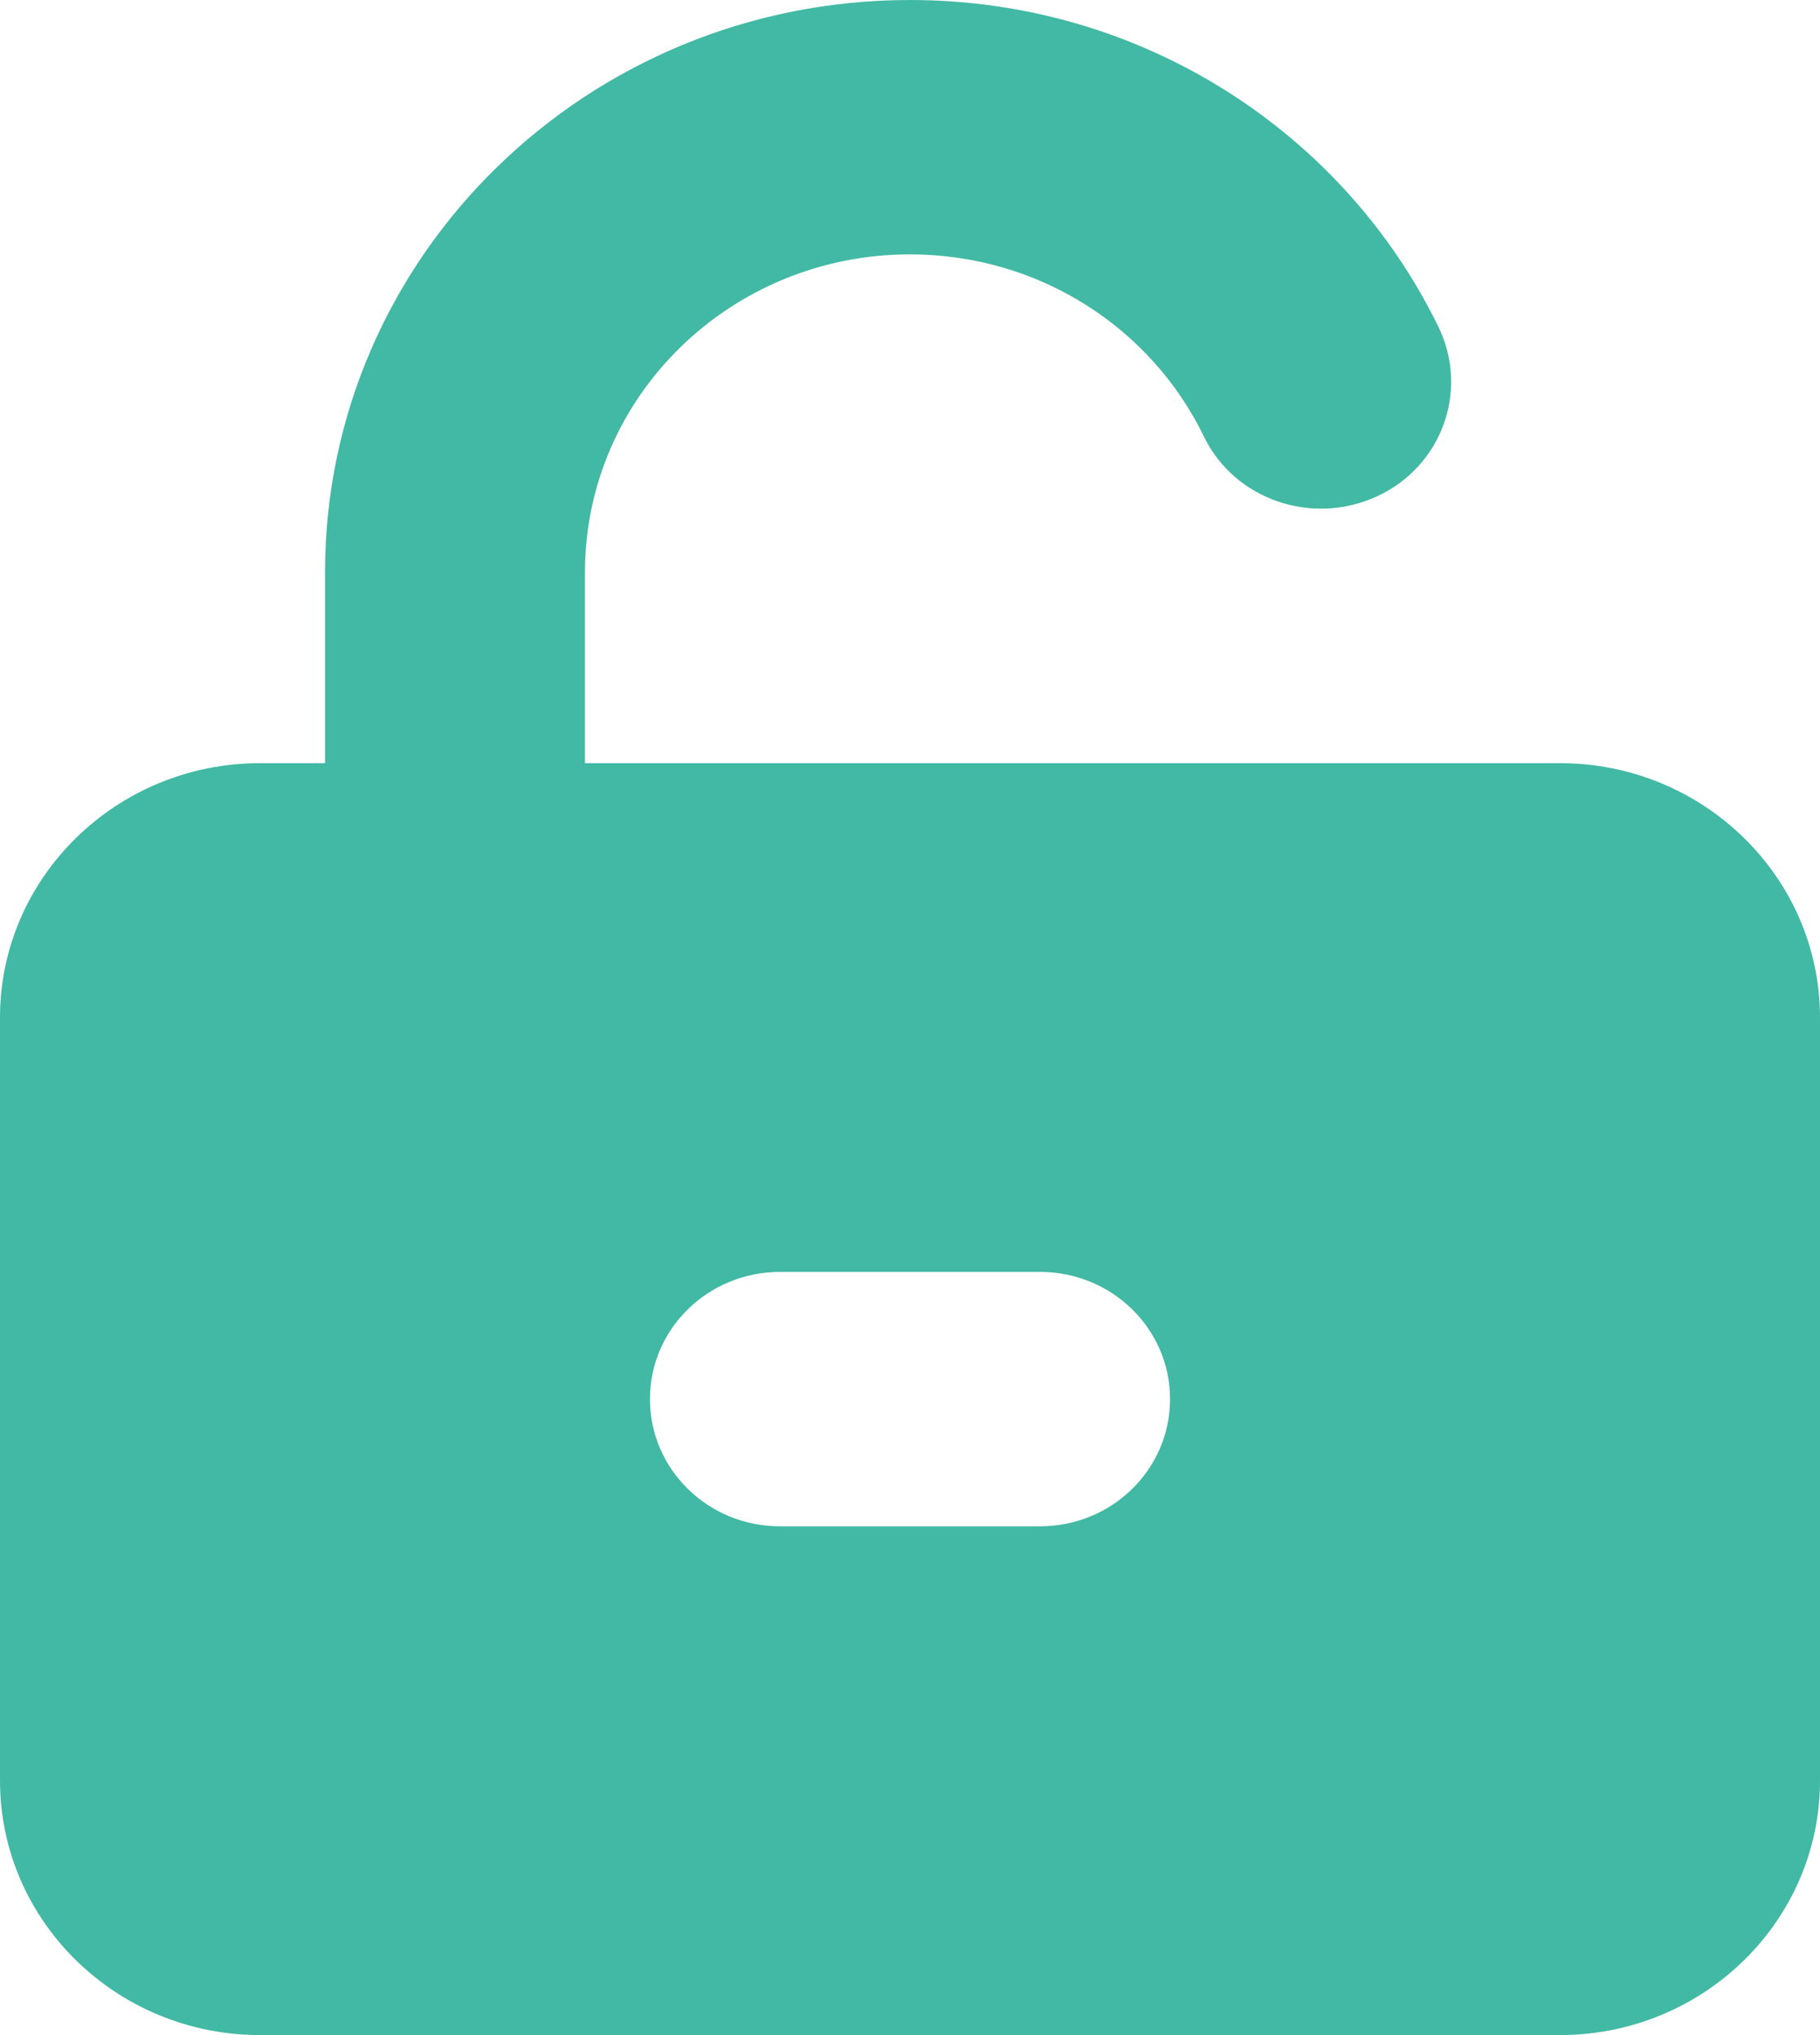 <svg width="17" height="19" viewBox="0 0 17 19" fill="none" xmlns="http://www.w3.org/2000/svg">
<path d="M8.5 2.375C6.823 2.375 5.464 3.704 5.464 5.344V7.125H14.571C15.911 7.125 17 8.19 17 9.5V16.625C17 17.935 15.911 19 14.571 19H2.429C1.089 19 0 17.935 0 16.625V9.5C0 8.19 1.089 7.125 2.429 7.125H3.036V5.344C3.036 2.394 5.483 0 8.5 0C10.682 0 12.56 1.251 13.437 3.054C13.725 3.648 13.467 4.357 12.86 4.635C12.253 4.913 11.528 4.665 11.243 4.071C10.754 3.065 9.71 2.375 8.5 2.375ZM9.714 14.25C10.386 14.25 10.929 13.719 10.929 13.062C10.929 12.406 10.386 11.875 9.714 11.875H7.286C6.614 11.875 6.071 12.406 6.071 13.062C6.071 13.719 6.614 14.25 7.286 14.25H9.714Z" fill="#42B9A4"/>
</svg>
